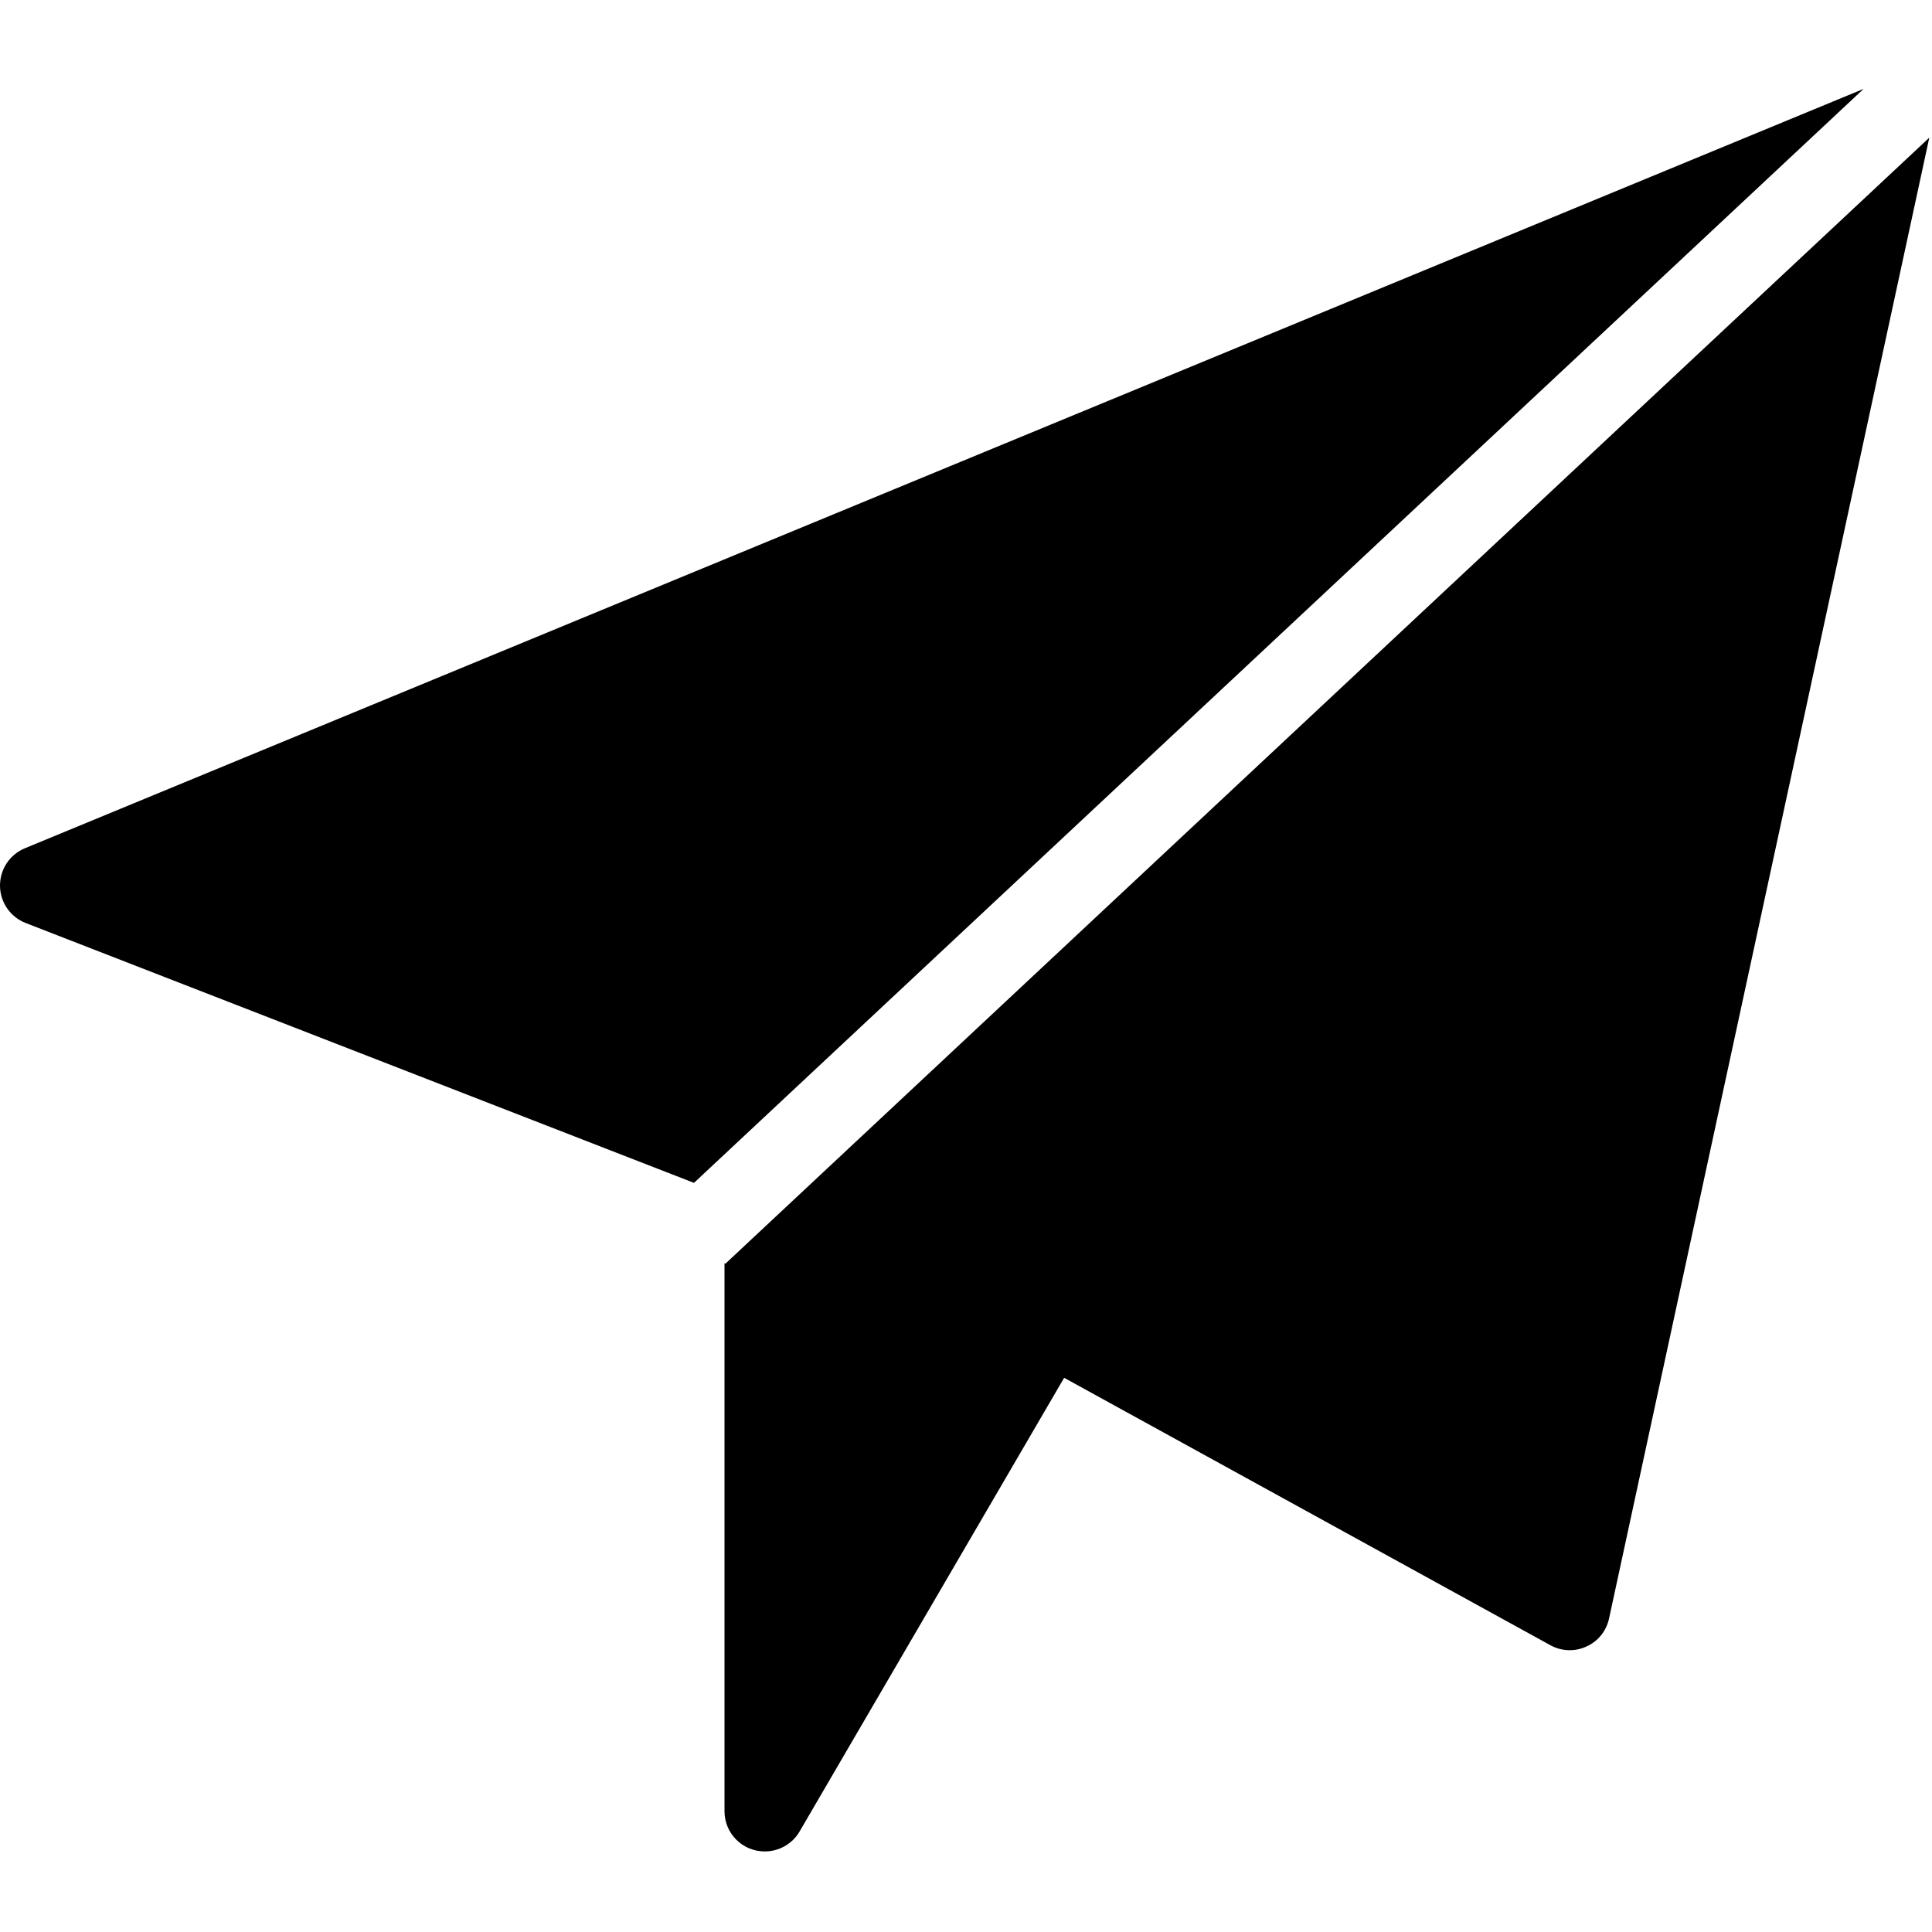 <svg xmlns="http://www.w3.org/2000/svg" width="20" height="20" viewBox="0 0 20 20">
    <g fill="#000000" fill-rule="nonzero" transform="translate(0 .833)">
      <path d="M.258 7.948C.1 8.013-.002 8.168 0 8.339.002 8.508.107 8.66.266 8.722L7.184 11.412 19.292.087.258 7.948zM7.508 12.25L7.5 12.242 7.5 17.917C7.5 18.145 7.684 18.333 7.917 18.333 8.062 18.333 8.201 18.257 8.277 18.127L11.016 13.43 16.049 16.198C16.168 16.264 16.308 16.265 16.422 16.212 16.543 16.158 16.629 16.051 16.657 15.921L19.972.592 7.508 12.25z"/>
    </g>
</svg>
